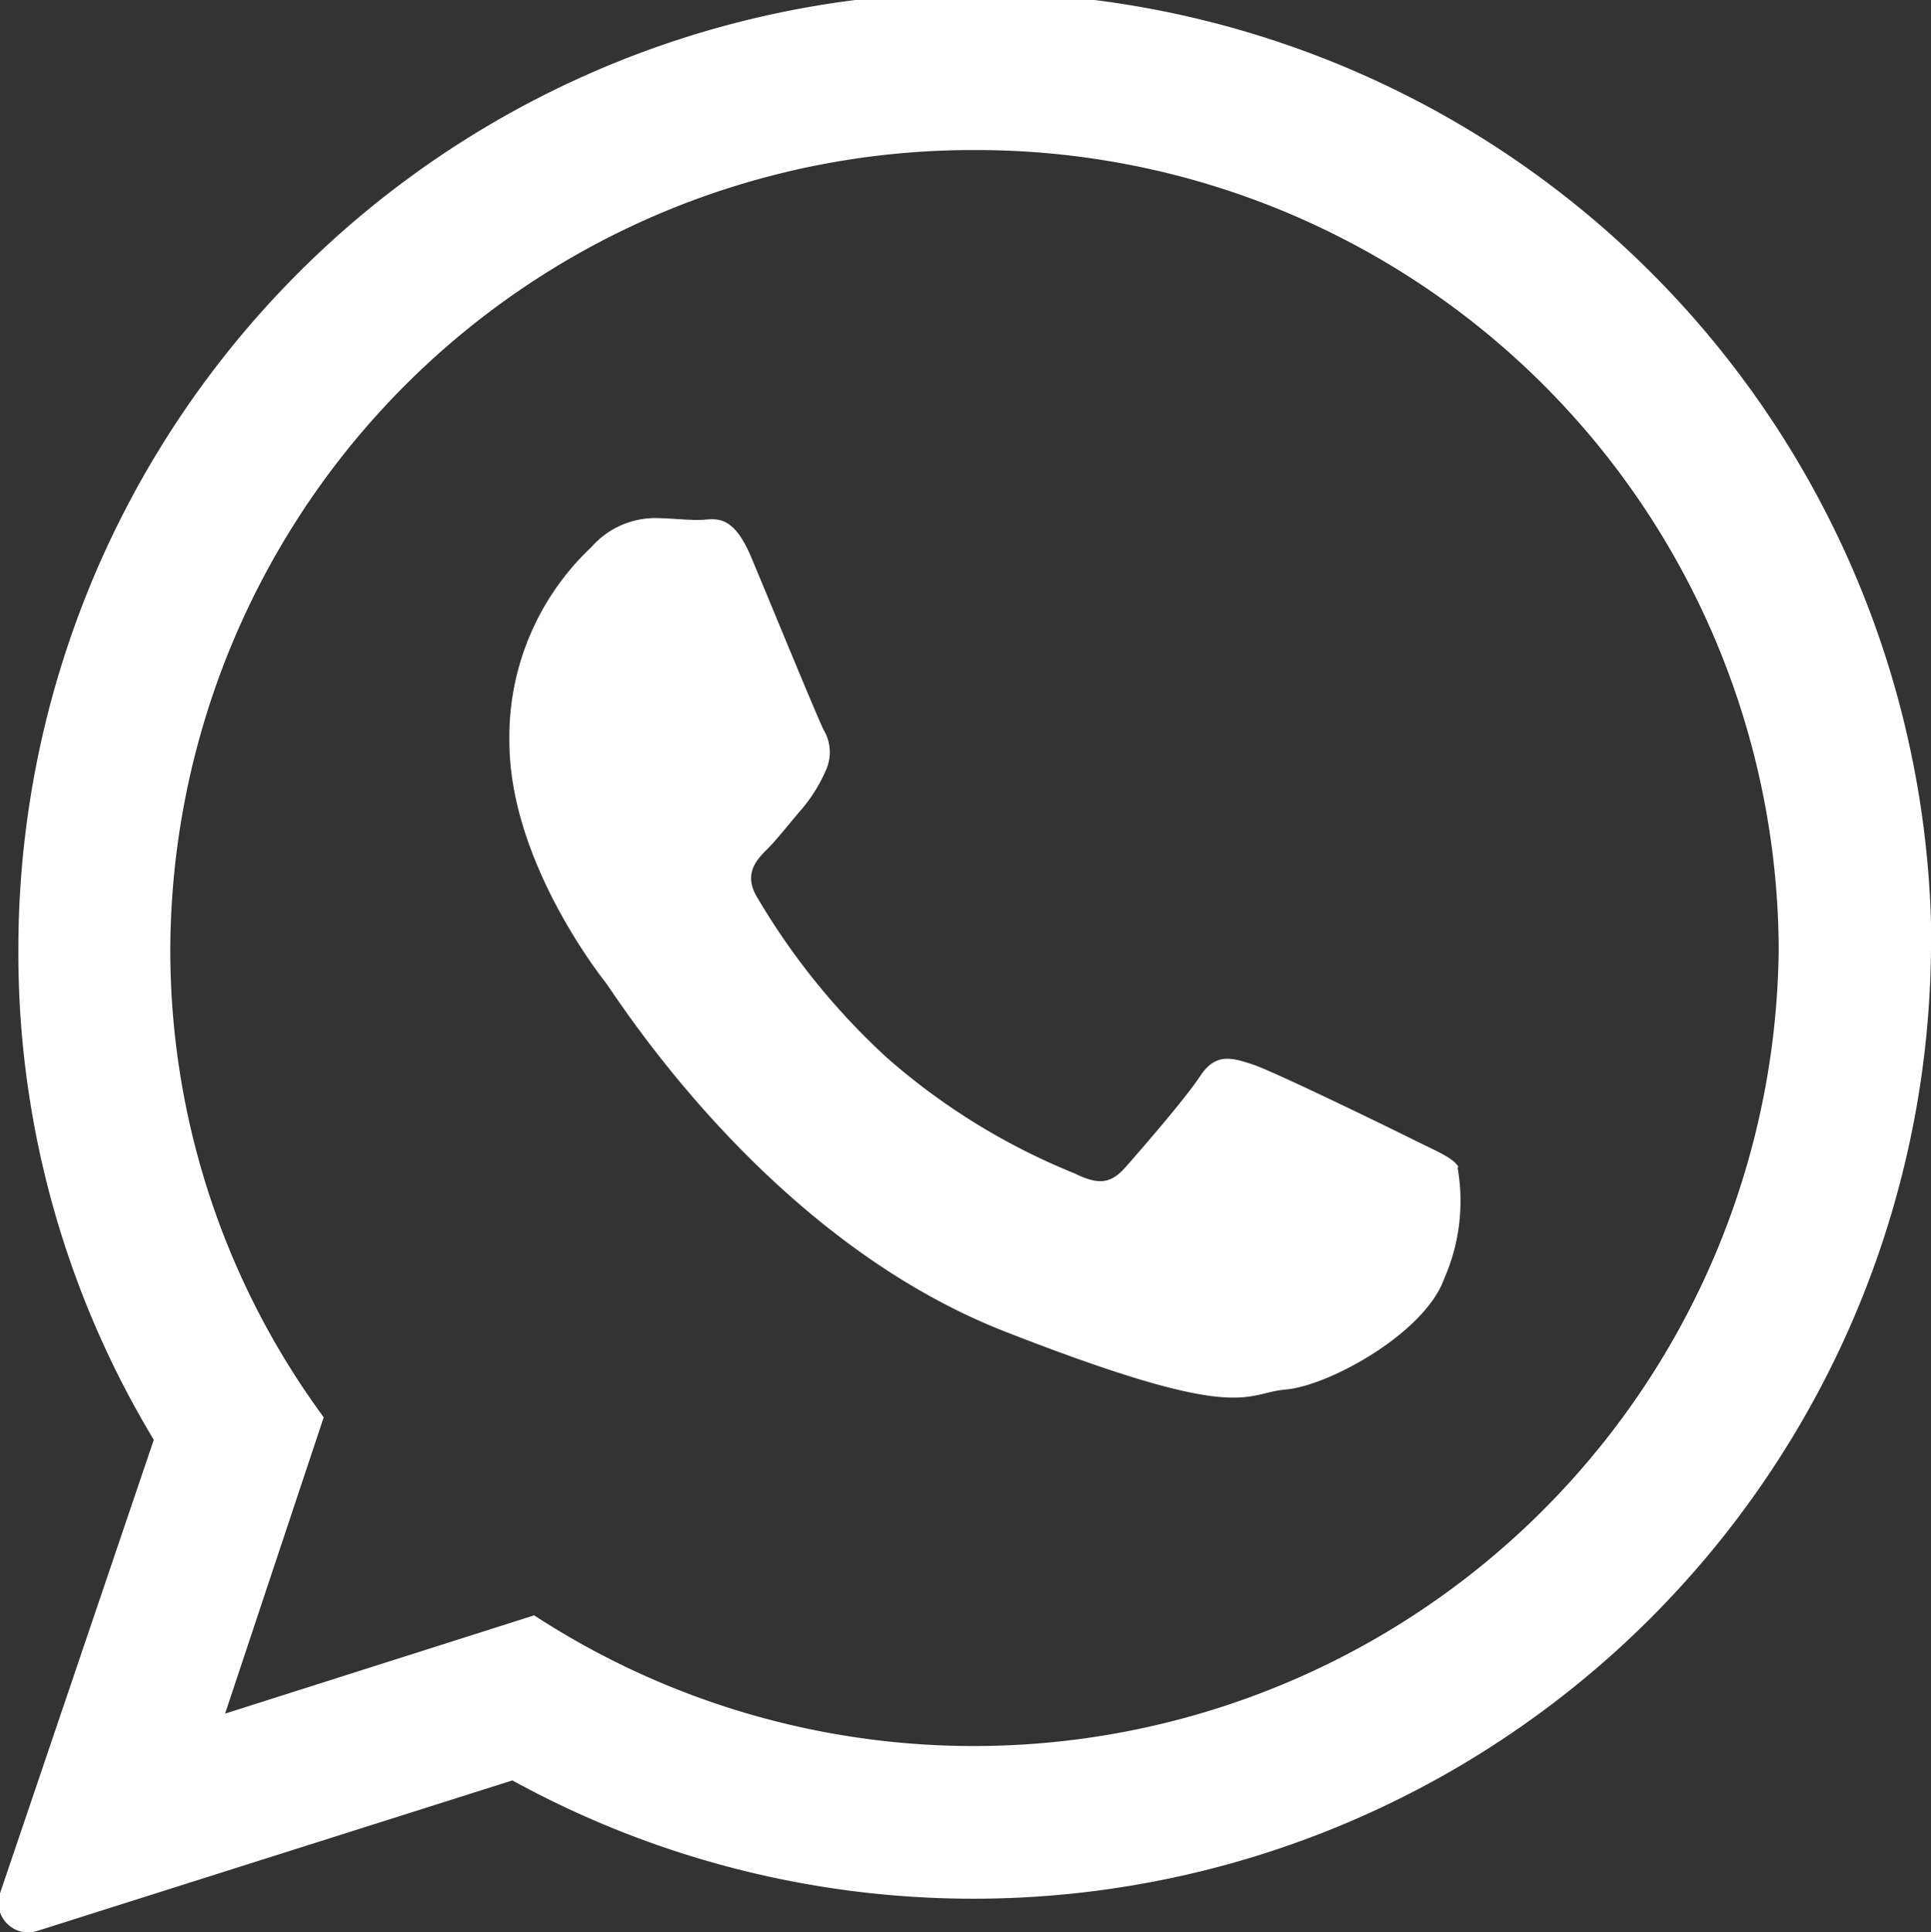 <svg xmlns="http://www.w3.org/2000/svg" width="51.48" height="51.51" viewBox="0 0 51.48 51.51"><rect x="0" y="0" width="51.48" height="51.51" fill="#333333" stroke="none"/><path d="M51.48,25.3A25.53,25.53,0,0,1,13.66,47.46L1,51.47a.79.79,0,0,1-1-1l4.1-12.09A25.09,25.09,0,0,1,.49,25.3a25.5,25.5,0,0,1,51,0ZM26,4A21.39,21.39,0,0,0,4.54,25.31,21,21,0,0,0,8.63,37.78L6,45.68l8.24-2.62A21.46,21.46,0,0,0,47.42,25.3,21.39,21.39,0,0,0,26,4Zm12.88,27.1c-.16-.25-.58-.41-1.2-.72s-3.7-1.81-4.27-2-1-.32-1.41.3-1.61,2-2,2.44-.72.47-1.35.16a17.53,17.53,0,0,1-5-3.08,18.58,18.58,0,0,1-3.47-4.29c-.37-.62,0-1,.27-1.27s.62-.72.94-1.09a4.15,4.15,0,0,0,.62-1,1.16,1.16,0,0,0-.05-1.09c-.16-.31-1.41-3.36-1.93-4.6s-1-1-1.4-1-.79-.05-1.2-.05a2.27,2.27,0,0,0-1.67.78,6.94,6.94,0,0,0-2.18,5.17c0,3.05,2.23,6,2.55,6.41S20.42,33,26.78,35.49s6.35,1.65,7.5,1.55,3.7-1.5,4.22-2.95A5.14,5.14,0,0,0,38.86,31.13Z" style="fill:#fff"/></svg>